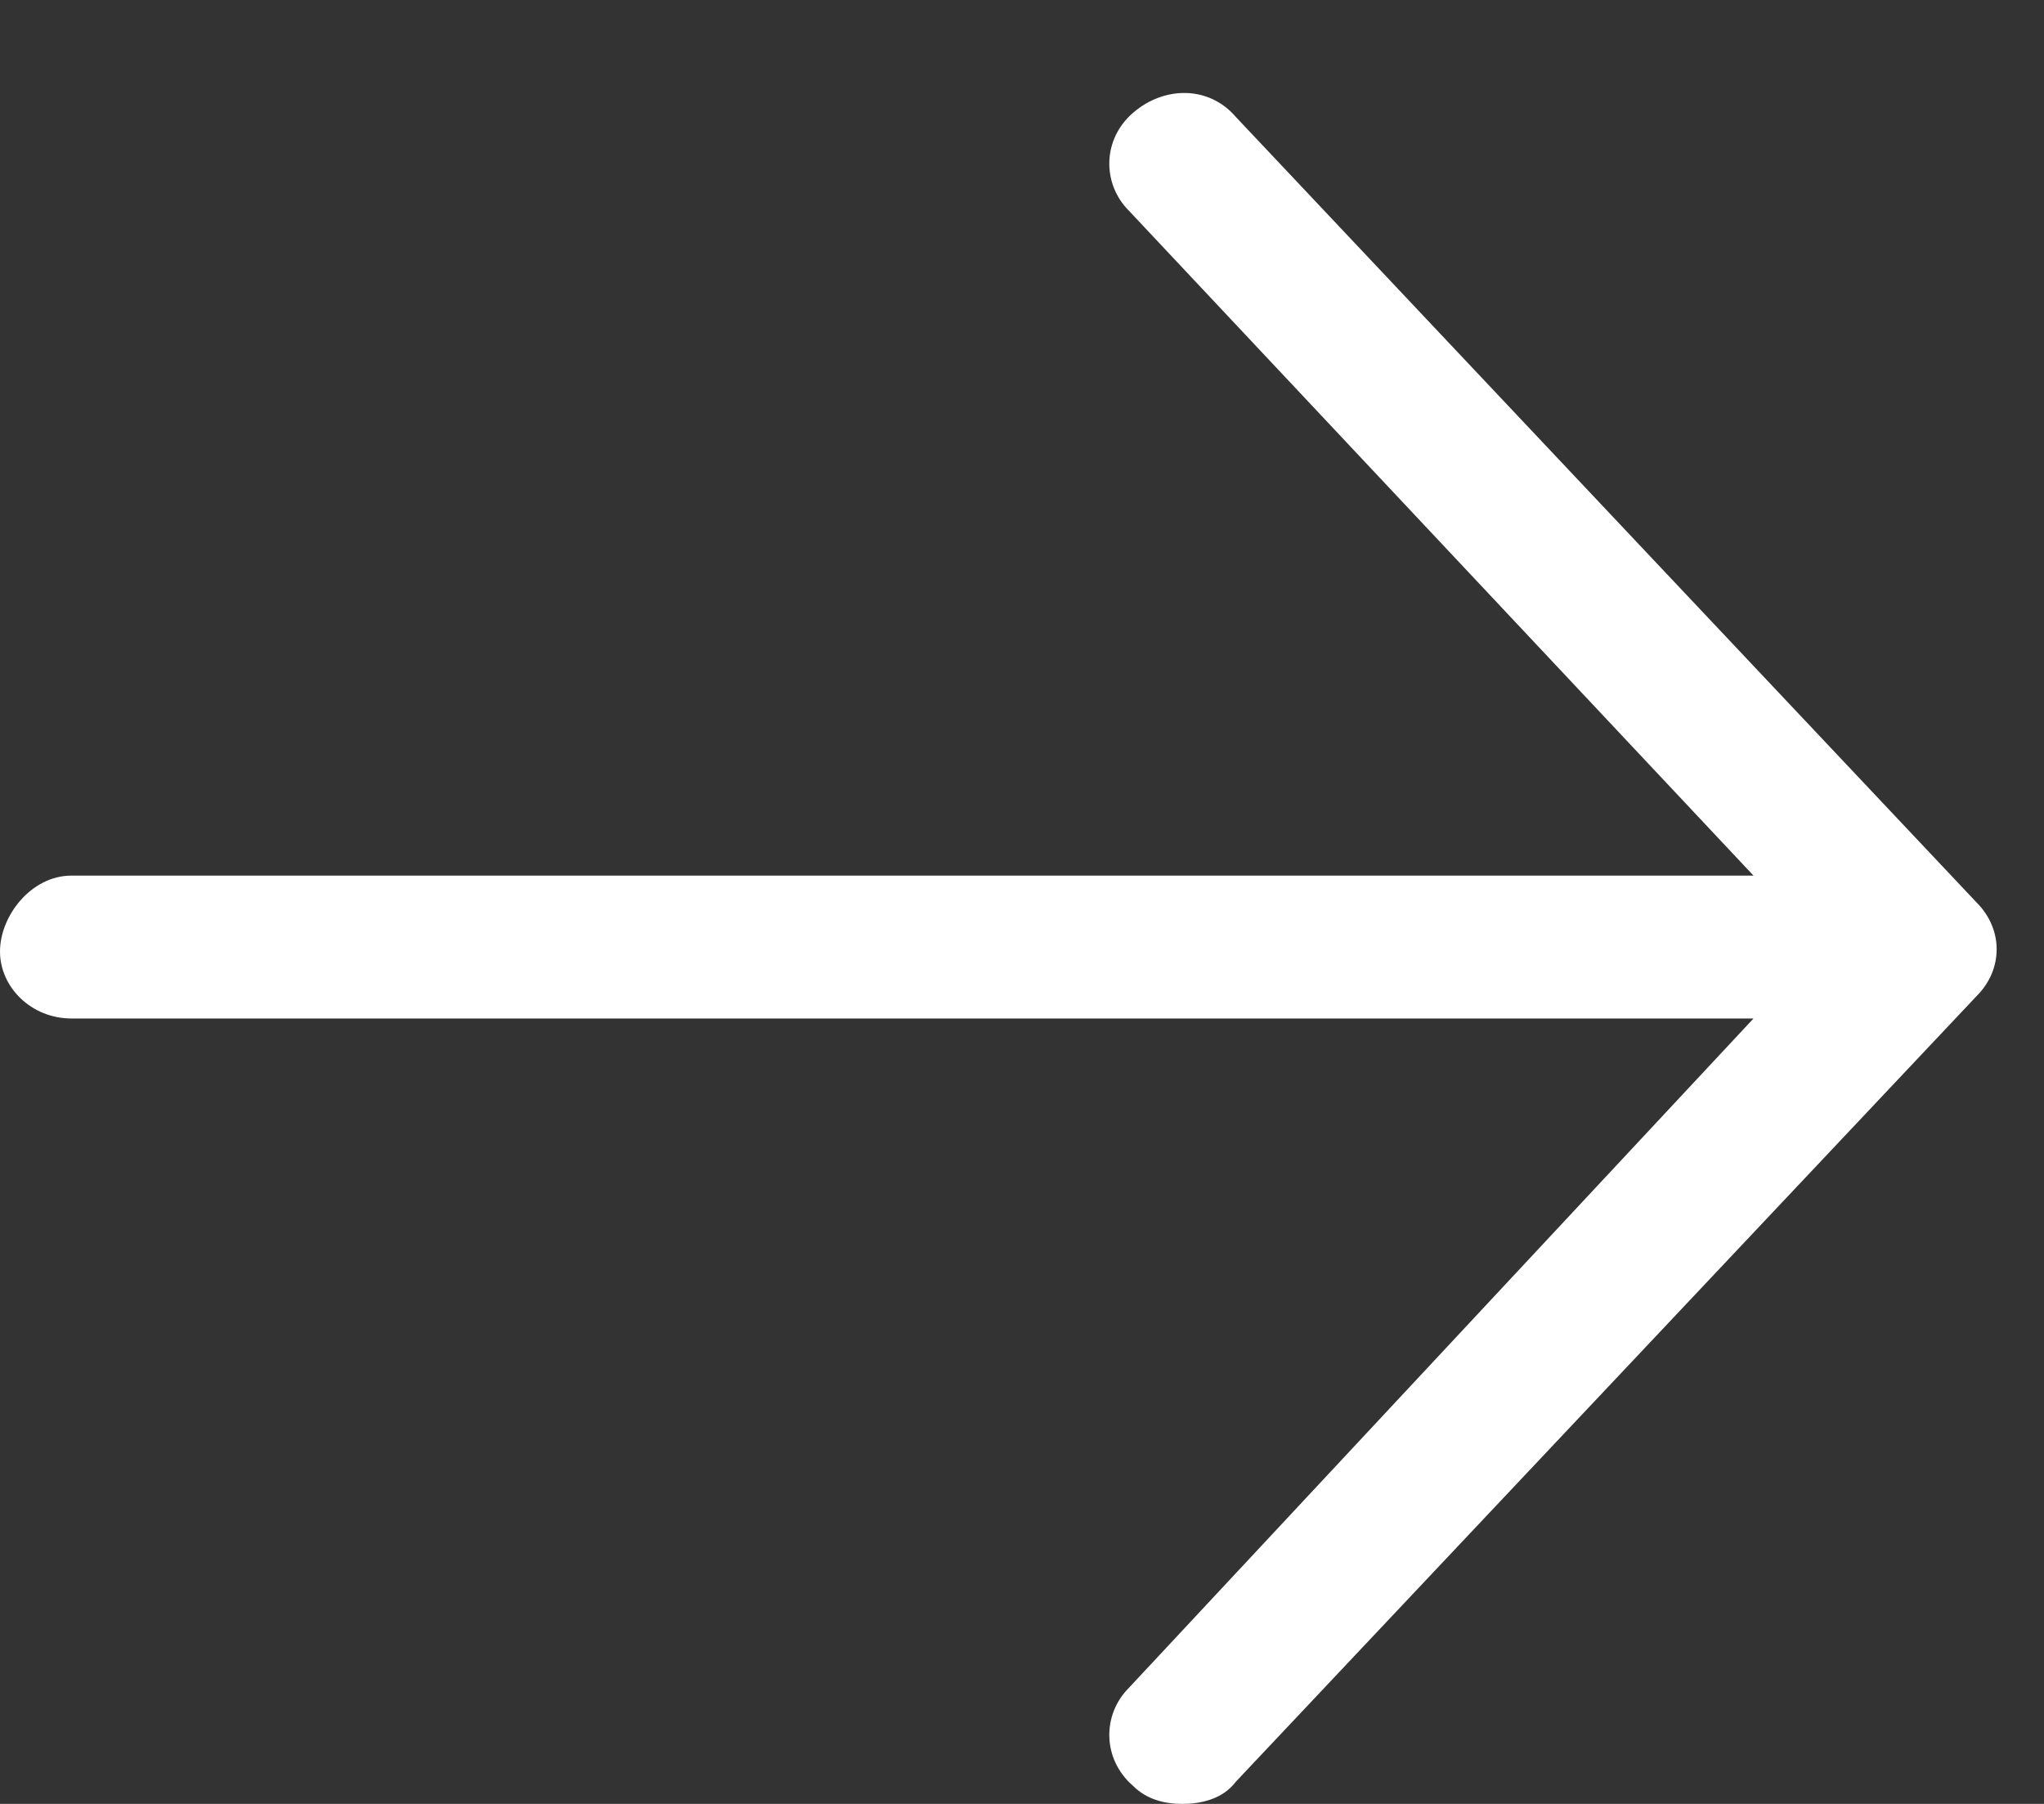 <svg width="17" height="15" viewBox="0 0 17 15" fill="none" xmlns="http://www.w3.org/2000/svg">
<rect x="0" y="0" width="17" height="15" fill="#333333" stroke="none"/>
<path d="M16.439 8.283L10.279 14.815C10.168 14.963 9.982 15 9.834 15C9.686 15 9.537 14.963 9.426 14.852C9.166 14.629 9.166 14.258 9.389 14.035L14.584 8.469H0.594C0.26 8.469 0 8.209 0 7.912C0 7.615 0.26 7.281 0.594 7.281H14.584L9.389 1.752C9.166 1.529 9.166 1.158 9.426 0.936C9.686 0.713 10.057 0.713 10.279 0.973L16.439 7.504C16.662 7.727 16.662 8.061 16.439 8.283Z" fill="white"/>
</svg>
